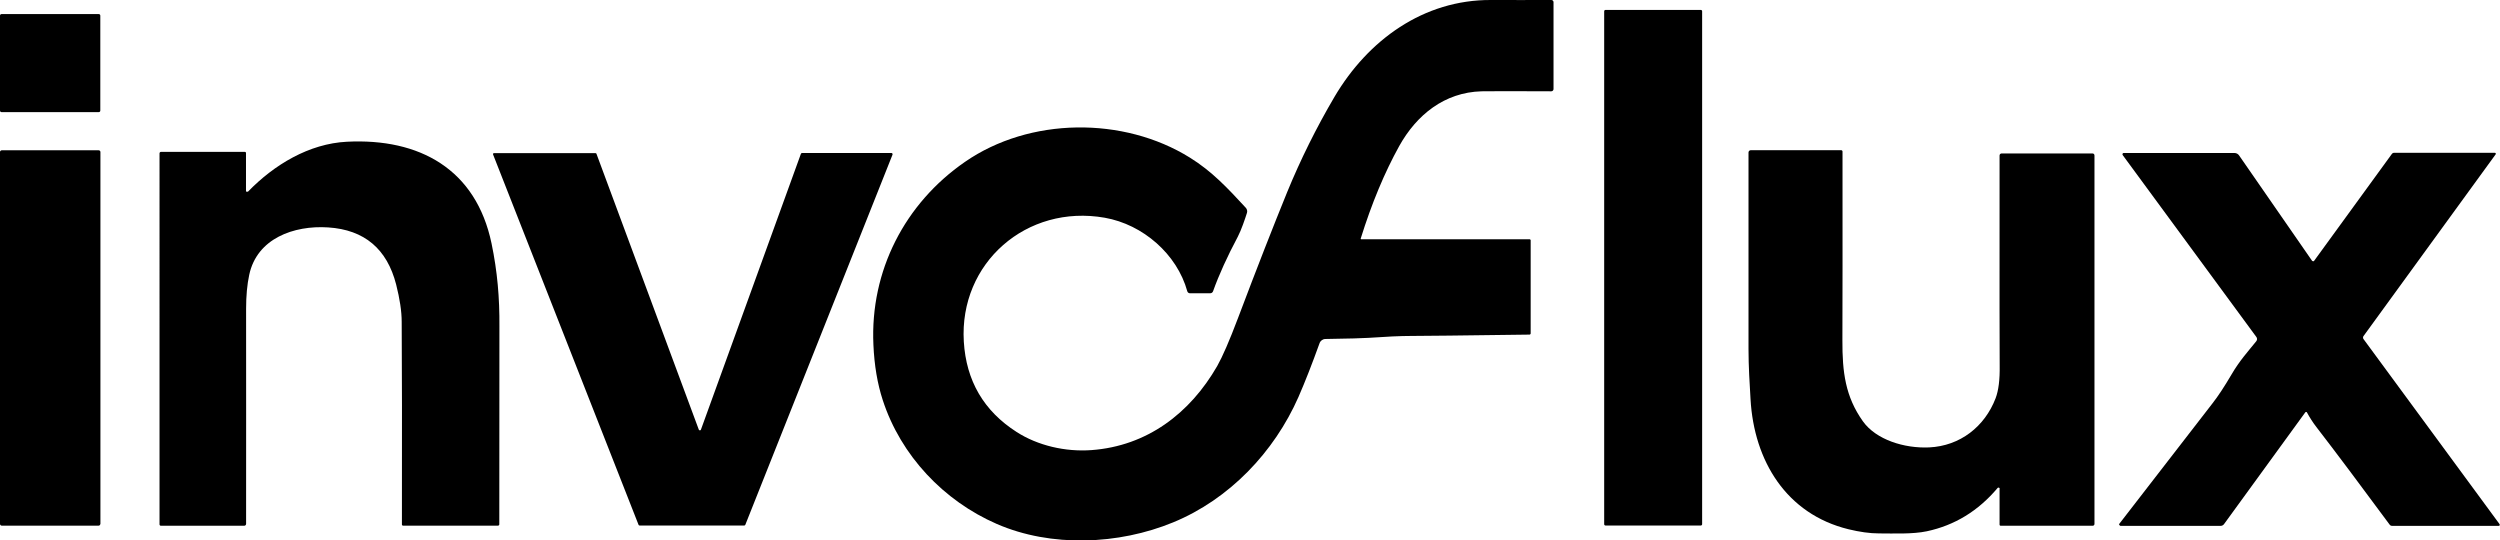 <?xml version="1.0" encoding="UTF-8"?><svg id="Layer_2" xmlns="http://www.w3.org/2000/svg" viewBox="0 0 222.06 48"><g id="Layer_1-2"><path d="M120.86,21.2s0,.04.03.05c0,0,0,0,.01,0h14.98s.08.04.08.08v8.28c0,.06-.05.11-.1.11-6,.08-9.52.12-10.54.12-.93,0-2.2.06-3.79.17-.43.03-1.7.07-3.8.1-.23,0-.44.15-.52.37-.66,1.83-1.28,3.42-1.87,4.77-2.16,4.91-6.15,9.1-11.14,11.15-4.83,1.99-10.83,2.24-15.66.14-4.71-2.05-8.52-6.06-10.13-11-.47-1.44-.75-3.08-.83-4.92-.3-6.56,2.79-12.55,8.13-16.24,5.75-3.98,14.08-4.05,19.98-.38,1.95,1.21,3.33,2.68,4.97,4.46.11.12.15.3.1.45-.16.51-.51,1.54-.81,2.11-.94,1.77-1.68,3.39-2.2,4.85-.04.11-.14.18-.26.18h-1.79c-.11,0-.21-.07-.24-.18-.91-3.29-3.93-5.93-7.33-6.53-6.94-1.22-12.94,4.01-12.52,11,.21,3.48,1.77,6.16,4.69,8.03,1.88,1.21,4.33,1.78,6.65,1.61,4.93-.36,8.75-3.26,11.17-7.47.46-.81,1.08-2.23,1.85-4.27,1.69-4.48,3.15-8.2,4.36-11.17,1.19-2.9,2.59-5.72,4.2-8.46C121.5,3.57,126.43-.03,132.44,0c1.74,0,3.53.01,5.36,0,.1,0,.19.08.19.19h0v7.72c0,.11-.09.2-.2.2h0c-3.33-.02-5.4-.01-6.19,0-3.3.09-5.78,2.1-7.32,4.87-1.29,2.33-2.44,5.07-3.42,8.22Z"/><path d="M151.19,46.56c0,.07-.06.12-.12.12h-8.46c-.07,0-.12-.06-.12-.12h0V1c0-.07.06-.12.12-.12h8.46c.07,0,.12.06.12.12h0v45.56Z"/><path d="M8.91,9.82c0,.08-.06.14-.14.14H.14c-.08,0-.14-.06-.14-.14V1.39c0-.08.06-.14.14-.14h8.63c.08,0,.14.06.14.14h0v8.43Z"/><path d="M22.03,17.02c2.32-2.39,5.42-4.26,8.78-4.43,6.46-.33,11.47,2.44,12.85,9.03.52,2.5.72,4.85.7,7.39,0,1.61-.01,7.47-.01,17.56,0,.07-.05.12-.12.12h-8.43c-.06,0-.1-.05-.1-.1h0c.02-8.1,0-14.1-.02-18,0-.94-.17-2.04-.49-3.31-.81-3.17-2.82-4.87-6.04-5.08-3.05-.2-6.32.98-7.01,4.2-.19.88-.28,1.89-.28,3.04,0,6.13.01,12.49,0,19.09,0,.09-.07.17-.17.17h-7.4c-.07,0-.12-.06-.12-.12h0V13.62c0-.07.06-.13.13-.13h7.45c.06,0,.1.05.1.1h0v3.36c0,.05.04.09.09.09.03,0,.05-.01.07-.03Z"/><path d="M177.62,43.41c0-.06-.05-.1-.11-.1-.03,0-.06.01-.08.04-1.71,2.03-3.8,3.31-6.28,3.84-1.28.27-2.99.19-4.25.19-.82,0-1.72-.13-2.71-.37-5.52-1.35-8.39-6.07-8.7-11.55-.08-1.35-.18-2.94-.18-4.45,0-11.27,0-17.09,0-17.47,0-.1.08-.19.19-.2,0,0,0,0,0,0h8.04c.07,0,.12.06.12.12h0c.01,7.87,0,13.45-.01,16.76-.01,2.84.26,5,1.82,7.2,1.17,1.64,3.68,2.42,5.89,2.32,2.74-.13,4.93-1.84,5.9-4.37.26-.69.38-1.65.36-2.87-.01-.57-.02-6.8-.01-18.69,0-.1.08-.18.18-.18h8.08c.1,0,.17.08.17.18v32.73c0,.09-.07.16-.16.16h-8.17c-.06,0-.1-.05-.1-.1v-3.17Z"/><path d="M8.91,46.54c0,.08-.07.15-.15.15H.15C.07,46.69,0,46.62,0,46.54H0V13.5c0-.08.07-.15.15-.15h8.62c.08,0,.15.07.15.15h0v33.04Z"/><path d="M52.98,13.66l9.09,24.5c.02.05.08.08.13.06.03-.01.05-.03.06-.06l8.88-24.5s.05-.07.09-.07h7.95c.05,0,.1.04.1.1,0,.01,0,.03,0,.04l-13.08,32.89s-.05.06-.09.06h-9.3s-.08-.02-.09-.06l-12.92-32.89c-.02-.05,0-.11.06-.13.01,0,.02,0,.04,0h9s.08.03.09.07Z"/><path d="M188.33,46.68c-.05,0-.1-.04-.1-.1,0-.02,0-.04.02-.06,3.74-4.83,6.5-8.4,8.27-10.69.51-.65,1.07-1.51,1.7-2.58.7-1.2,1.43-2,2.19-2.94.09-.11.1-.27,0-.39l-11.86-16.14c-.04-.05-.03-.13.02-.17.02-.02.05-.02.07-.02h9.84c.16,0,.31.08.4.21l6.49,9.37s.09.06.14.03c0,0,.02-.02.03-.02l6.91-9.5c.05-.07.13-.11.22-.11h8.94s.08.03.08.08c0,.02,0,.03-.01.05l-11.75,16.16c-.05.07-.05.18,0,.25l12.1,16.46s.02.09-.02.12c-.02.01-.04.02-.06.02h-9.47c-.09,0-.18-.04-.23-.12-2.55-3.45-4.71-6.34-6.5-8.66-.31-.4-.59-.84-.84-1.3-.02-.04-.07-.05-.11-.03,0,0-.02.01-.03.02l-7.22,9.93c-.07.1-.18.16-.31.16h-8.93Z"/></g></svg>
